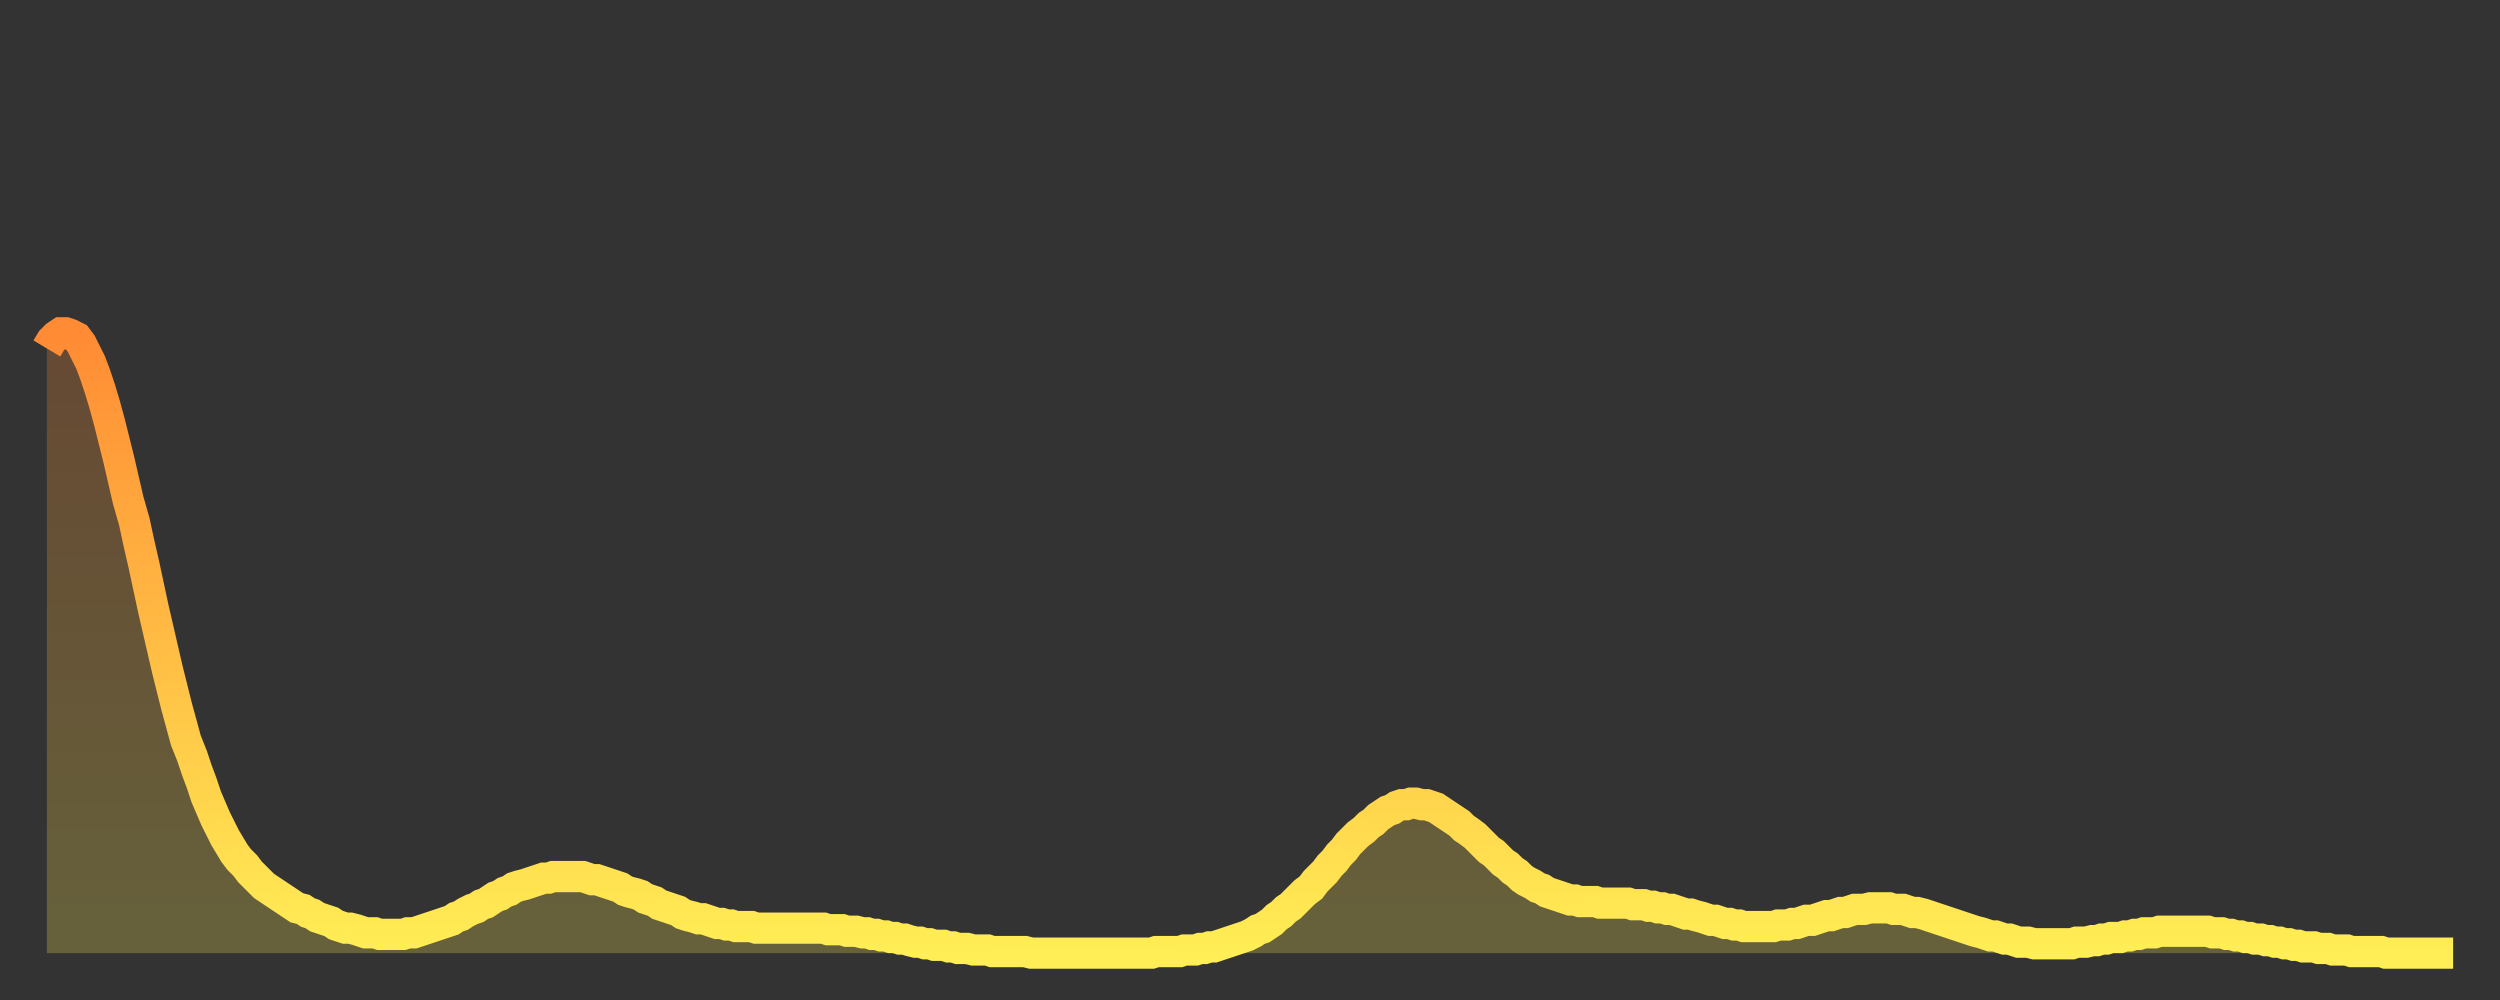 <?xml version="1.0" encoding="utf-8" ?>
<svg baseProfile="full" height="64" version="1.1" width="160" xmlns="http://www.w3.org/2000/svg" xmlns:ev="http://www.w3.org/2001/xml-events" xmlns:xlink="http://www.w3.org/1999/xlink"><rect width="100%" height="100%" fill="#333333" stroke="none"/><defs><linearGradient id="id522620" x1="0" x2="0" y1="0" y2="1"><stop offset="0%" stop-color="#ff8b34" /><stop offset="50%" stop-color="#ffbc44" /><stop offset="100%" stop-color="#ffee55" /></linearGradient></defs><g transform="translate(3,3)"><g><path d="M 0.0 19.3 0.3 18.8 0.6 18.5 0.9 18.3 1.2 18.3 1.5 18.4 1.9 18.6 2.2 19.0 2.5 19.6 2.8 20.2 3.1 21.0 3.4 21.9 3.7 22.9 4.0 24.0 4.3 25.2 4.6 26.4 4.9 27.7 5.2 29.0 5.6 30.4 5.9 31.8 6.2 33.1 6.5 34.5 6.8 35.9 7.1 37.2 7.4 38.5 7.7 39.8 8.0 41.0 8.3 42.2 8.6 43.3 8.9 44.4 9.3 45.4 9.6 46.3 9.9 47.1 10.2 48.0 10.5 48.7 10.8 49.4 11.1 50.0 11.4 50.6 11.7 51.1 12.0 51.6 12.3 52.0 12.7 52.4 13.0 52.8 13.3 53.1 13.6 53.4 13.9 53.7 14.2 53.9 14.5 54.1 14.8 54.3 15.1 54.5 15.4 54.7 15.7 54.9 16.0 55.1 16.4 55.2 16.7 55.4 17.0 55.5 17.3 55.7 17.6 55.8 17.9 55.9 18.2 56.0 18.5 56.2 18.8 56.3 19.1 56.4 19.4 56.4 19.8 56.5 20.1 56.6 20.4 56.7 20.7 56.7 21.0 56.7 21.3 56.8 21.6 56.8 21.9 56.8 22.2 56.8 22.5 56.8 22.8 56.8 23.1 56.7 23.5 56.7 23.8 56.6 24.1 56.5 24.4 56.4 24.7 56.3 25.0 56.2 25.3 56.1 25.6 56.0 25.9 55.9 26.2 55.7 26.5 55.6 26.8 55.4 27.2 55.2 27.5 55.1 27.8 54.9 28.1 54.8 28.4 54.6 28.7 54.4 29.0 54.3 29.3 54.1 29.6 54.0 29.9 53.8 30.2 53.7 30.6 53.6 30.9 53.5 31.2 53.4 31.5 53.3 31.8 53.2 32.1 53.2 32.4 53.1 32.7 53.1 33.0 53.1 33.3 53.1 33.6 53.1 33.9 53.1 34.3 53.1 34.6 53.2 34.9 53.3 35.2 53.3 35.5 53.4 35.8 53.5 36.1 53.6 36.4 53.7 36.7 53.8 37.0 54.0 37.3 54.1 37.7 54.2 38.0 54.3 38.3 54.5 38.6 54.6 38.9 54.7 39.2 54.9 39.5 55.0 39.8 55.1 40.1 55.2 40.4 55.3 40.7 55.5 41.0 55.6 41.4 55.7 41.7 55.8 42.0 55.8 42.3 55.9 42.6 56.0 42.9 56.1 43.2 56.1 43.5 56.2 43.8 56.2 44.1 56.3 44.4 56.3 44.7 56.3 45.1 56.3 45.4 56.4 45.7 56.4 46.0 56.4 46.3 56.4 46.6 56.4 46.9 56.4 47.2 56.4 47.5 56.4 47.8 56.4 48.1 56.4 48.5 56.4 48.8 56.4 49.1 56.4 49.4 56.4 49.7 56.4 50.0 56.5 50.3 56.5 50.6 56.5 50.9 56.5 51.2 56.6 51.5 56.6 51.8 56.6 52.2 56.7 52.5 56.7 52.8 56.8 53.1 56.8 53.4 56.9 53.7 56.9 54.0 57.0 54.3 57.0 54.6 57.1 54.9 57.1 55.2 57.2 55.6 57.3 55.9 57.3 56.2 57.4 56.5 57.4 56.8 57.5 57.1 57.5 57.4 57.5 57.7 57.6 58.0 57.6 58.3 57.7 58.6 57.7 58.9 57.7 59.3 57.8 59.6 57.8 59.9 57.8 60.2 57.8 60.5 57.9 60.8 57.9 61.1 57.9 61.4 57.9 61.7 57.9 62.0 57.9 62.3 57.9 62.6 57.9 63.0 58.0 63.3 58.0 63.6 58.0 63.9 58.0 64.2 58.0 64.5 58.0 64.8 58.0 65.1 58.0 65.4 58.0 65.7 58.0 66.0 58.0 66.4 58.0 66.7 58.0 67.0 58.0 67.3 58.0 67.6 58.0 67.9 58.0 68.2 58.0 68.5 58.0 68.8 58.0 69.1 58.0 69.4 58.0 69.7 58.0 70.1 58.0 70.4 58.0 70.7 58.0 71.0 57.9 71.3 57.9 71.6 57.9 71.9 57.9 72.2 57.9 72.5 57.9 72.8 57.8 73.1 57.8 73.5 57.8 73.8 57.7 74.1 57.7 74.4 57.6 74.7 57.6 75.0 57.5 75.3 57.4 75.6 57.3 75.9 57.2 76.2 57.1 76.5 57.0 76.8 56.9 77.2 56.7 77.5 56.5 77.8 56.4 78.1 56.2 78.4 56.0 78.7 55.7 79.0 55.5 79.3 55.2 79.6 55.0 79.9 54.7 80.2 54.4 80.5 54.1 80.9 53.8 81.2 53.4 81.5 53.1 81.8 52.8 82.1 52.4 82.4 52.1 82.7 51.7 83.0 51.4 83.3 51.0 83.6 50.7 83.9 50.4 84.3 50.1 84.6 49.8 84.9 49.6 85.2 49.3 85.5 49.1 85.8 48.9 86.1 48.8 86.4 48.6 86.7 48.5 87.0 48.5 87.3 48.4 87.6 48.4 88.0 48.5 88.3 48.5 88.6 48.6 88.9 48.7 89.2 48.9 89.5 49.1 89.8 49.3 90.1 49.5 90.4 49.7 90.7 50.0 91.0 50.2 91.4 50.5 91.7 50.8 92.0 51.1 92.3 51.4 92.6 51.6 92.9 51.9 93.2 52.2 93.5 52.4 93.8 52.7 94.1 52.9 94.4 53.2 94.7 53.4 95.1 53.6 95.4 53.8 95.7 53.9 96.0 54.1 96.3 54.2 96.6 54.3 96.9 54.4 97.2 54.5 97.5 54.6 97.8 54.6 98.1 54.7 98.4 54.7 98.8 54.7 99.1 54.7 99.4 54.8 99.7 54.8 100.0 54.8 100.3 54.8 100.6 54.8 100.9 54.8 101.2 54.8 101.5 54.9 101.8 54.9 102.2 54.9 102.5 55.0 102.8 55.0 103.1 55.1 103.4 55.1 103.7 55.2 104.0 55.2 104.3 55.3 104.6 55.4 104.9 55.5 105.2 55.5 105.5 55.6 105.9 55.7 106.2 55.8 106.5 55.9 106.8 55.9 107.1 56.0 107.4 56.1 107.7 56.1 108.0 56.2 108.3 56.2 108.6 56.3 108.9 56.3 109.3 56.3 109.6 56.3 109.9 56.3 110.2 56.3 110.5 56.3 110.8 56.2 111.1 56.2 111.4 56.2 111.7 56.1 112.0 56.1 112.3 56.0 112.6 55.9 113.0 55.9 113.3 55.8 113.6 55.7 113.9 55.6 114.2 55.6 114.5 55.5 114.8 55.4 115.1 55.4 115.4 55.3 115.7 55.2 116.0 55.2 116.3 55.2 116.7 55.1 117.0 55.1 117.3 55.1 117.6 55.1 117.9 55.1 118.2 55.2 118.5 55.2 118.8 55.2 119.1 55.3 119.4 55.4 119.7 55.4 120.1 55.5 120.4 55.6 120.7 55.7 121.0 55.8 121.3 55.9 121.6 56.0 121.9 56.1 122.2 56.2 122.5 56.3 122.8 56.4 123.1 56.5 123.4 56.6 123.8 56.7 124.1 56.8 124.4 56.9 124.7 56.9 125.0 57.0 125.3 57.1 125.6 57.1 125.9 57.2 126.2 57.3 126.5 57.3 126.8 57.3 127.2 57.4 127.5 57.4 127.8 57.4 128.1 57.4 128.4 57.4 128.7 57.4 129.0 57.4 129.3 57.4 129.6 57.4 129.9 57.3 130.2 57.3 130.5 57.3 130.9 57.2 131.2 57.2 131.5 57.1 131.8 57.1 132.1 57.0 132.4 57.0 132.7 57.0 133.0 56.9 133.3 56.9 133.6 56.8 133.9 56.8 134.2 56.7 134.6 56.7 134.9 56.7 135.2 56.6 135.5 56.6 135.8 56.6 136.1 56.6 136.4 56.6 136.7 56.6 137.0 56.6 137.3 56.6 137.6 56.6 138.0 56.6 138.3 56.6 138.6 56.7 138.9 56.7 139.2 56.7 139.5 56.8 139.8 56.8 140.1 56.9 140.4 56.9 140.7 57.0 141.0 57.0 141.3 57.1 141.7 57.1 142.0 57.2 142.3 57.2 142.6 57.3 142.9 57.3 143.2 57.4 143.5 57.4 143.8 57.5 144.1 57.5 144.4 57.6 144.7 57.6 145.1 57.6 145.4 57.7 145.7 57.7 146.0 57.7 146.3 57.8 146.6 57.8 146.9 57.8 147.2 57.8 147.5 57.9 147.8 57.9 148.1 57.9 148.4 57.9 148.8 57.9 149.1 57.9 149.4 57.9 149.7 58.0 150.0 58.0 150.3 58.0 150.6 58.0 150.9 58.0 151.2 58.0 151.5 58.0 151.8 58.0 152.1 58.0 152.5 58.0 152.8 58.0 153.1 58.0 153.4 58.0 153.7 58.0 154.0 58.0" fill="none" id="graph-curve" opacity="1" stroke="url(#id522620)" stroke-width="2" /><path d="M 0 58 L 0.0 19.3 0.3 18.8 0.6 18.5 0.9 18.3 1.2 18.3 1.5 18.4 1.9 18.6 2.2 19.0 2.5 19.6 2.8 20.2 3.1 21.0 3.4 21.9 3.7 22.9 4.0 24.0 4.3 25.2 4.6 26.4 4.9 27.7 5.2 29.0 5.6 30.4 5.9 31.8 6.2 33.1 6.5 34.5 6.8 35.9 7.1 37.2 7.4 38.5 7.7 39.8 8.0 41.0 8.3 42.2 8.6 43.3 8.9 44.4 9.3 45.4 9.6 46.3 9.9 47.1 10.2 48.0 10.5 48.7 10.8 49.4 11.1 50.0 11.4 50.6 11.7 51.1 12.0 51.6 12.3 52.0 12.7 52.4 13.0 52.8 13.3 53.1 13.6 53.4 13.9 53.7 14.2 53.9 14.5 54.1 14.8 54.3 15.1 54.5 15.4 54.7 15.7 54.9 16.0 55.1 16.4 55.2 16.7 55.4 17.0 55.5 17.3 55.7 17.6 55.8 17.9 55.9 18.2 56.0 18.5 56.2 18.8 56.3 19.1 56.4 19.4 56.4 19.8 56.5 20.1 56.6 20.4 56.7 20.7 56.7 21.0 56.7 21.3 56.8 21.6 56.8 21.9 56.8 22.2 56.8 22.5 56.8 22.8 56.8 23.1 56.7 23.5 56.7 23.8 56.6 24.1 56.5 24.4 56.4 24.7 56.3 25.0 56.2 25.3 56.1 25.6 56.0 25.9 55.9 26.2 55.7 26.5 55.6 26.8 55.4 27.2 55.2 27.5 55.1 27.8 54.9 28.1 54.8 28.4 54.6 28.7 54.4 29.0 54.3 29.3 54.1 29.6 54.0 29.9 53.8 30.2 53.7 30.6 53.6 30.9 53.5 31.2 53.4 31.5 53.3 31.8 53.2 32.1 53.2 32.4 53.1 32.7 53.1 33.0 53.1 33.3 53.1 33.6 53.1 33.9 53.1 34.3 53.1 34.6 53.2 34.9 53.3 35.2 53.3 35.5 53.4 35.8 53.5 36.1 53.6 36.4 53.7 36.7 53.8 37.0 54.0 37.3 54.1 37.7 54.2 38.0 54.3 38.3 54.5 38.6 54.6 38.9 54.7 39.2 54.9 39.5 55.0 39.8 55.1 40.1 55.2 40.4 55.3 40.7 55.5 41.0 55.6 41.4 55.7 41.7 55.8 42.0 55.8 42.3 55.9 42.6 56.0 42.9 56.1 43.2 56.1 43.5 56.2 43.8 56.2 44.1 56.3 44.4 56.3 44.7 56.3 45.1 56.3 45.4 56.4 45.7 56.4 46.0 56.4 46.3 56.4 46.6 56.4 46.9 56.4 47.2 56.4 47.5 56.4 47.8 56.4 48.1 56.4 48.5 56.4 48.8 56.4 49.1 56.4 49.4 56.4 49.7 56.4 50.0 56.5 50.3 56.5 50.6 56.5 50.9 56.5 51.2 56.6 51.5 56.6 51.8 56.6 52.2 56.7 52.5 56.7 52.8 56.8 53.1 56.8 53.4 56.9 53.7 56.9 54.0 57.0 54.3 57.0 54.6 57.1 54.9 57.1 55.2 57.2 55.6 57.3 55.9 57.3 56.2 57.4 56.5 57.4 56.8 57.5 57.1 57.5 57.4 57.5 57.7 57.6 58.0 57.6 58.3 57.7 58.6 57.7 58.9 57.7 59.3 57.8 59.6 57.8 59.9 57.8 60.2 57.8 60.5 57.9 60.8 57.9 61.1 57.9 61.4 57.9 61.7 57.9 62.0 57.9 62.3 57.9 62.6 57.9 63.0 58.0 63.3 58.0 63.6 58.0 63.9 58.0 64.2 58.0 64.5 58.0 64.8 58.0 65.1 58.0 65.4 58.0 65.7 58.0 66.0 58.0 66.4 58.0 66.7 58.0 67.0 58.0 67.3 58.0 67.6 58.0 67.9 58.0 68.2 58.0 68.5 58.0 68.8 58.0 69.1 58.0 69.4 58.0 69.7 58.0 70.1 58.0 70.4 58.0 70.7 58.0 71.0 57.9 71.3 57.9 71.6 57.9 71.9 57.9 72.2 57.9 72.5 57.9 72.8 57.8 73.1 57.8 73.5 57.8 73.8 57.7 74.1 57.7 74.4 57.6 74.7 57.6 75.0 57.5 75.3 57.4 75.6 57.3 75.9 57.2 76.2 57.1 76.5 57.0 76.8 56.9 77.2 56.7 77.5 56.5 77.8 56.4 78.1 56.2 78.4 56.0 78.7 55.7 79.0 55.5 79.3 55.2 79.6 55.0 79.9 54.7 80.2 54.4 80.5 54.1 80.9 53.8 81.2 53.4 81.5 53.1 81.8 52.8 82.1 52.4 82.4 52.1 82.7 51.7 83.0 51.4 83.3 51.0 83.6 50.7 83.9 50.4 84.3 50.1 84.6 49.8 84.9 49.6 85.2 49.3 85.5 49.1 85.8 48.9 86.1 48.8 86.4 48.6 86.7 48.5 87.0 48.5 87.3 48.4 87.6 48.4 88.0 48.5 88.3 48.5 88.6 48.6 88.9 48.7 89.2 48.9 89.5 49.1 89.8 49.3 90.1 49.5 90.4 49.7 90.7 50.0 91.0 50.2 91.4 50.5 91.7 50.8 92.0 51.1 92.3 51.4 92.6 51.6 92.9 51.9 93.2 52.2 93.5 52.4 93.8 52.7 94.1 52.9 94.4 53.2 94.7 53.4 95.1 53.6 95.4 53.8 95.7 53.9 96.0 54.1 96.3 54.2 96.6 54.3 96.9 54.4 97.2 54.5 97.5 54.6 97.8 54.6 98.1 54.7 98.4 54.7 98.8 54.7 99.1 54.7 99.4 54.8 99.7 54.8 100.0 54.8 100.3 54.8 100.6 54.8 100.9 54.8 101.2 54.8 101.5 54.9 101.8 54.9 102.2 54.9 102.5 55.0 102.8 55.0 103.1 55.1 103.4 55.1 103.7 55.2 104.0 55.2 104.3 55.3 104.6 55.4 104.9 55.5 105.2 55.5 105.5 55.6 105.9 55.7 106.2 55.8 106.5 55.9 106.8 55.9 107.1 56.0 107.4 56.1 107.7 56.1 108.0 56.2 108.3 56.2 108.6 56.3 108.9 56.3 109.3 56.3 109.6 56.3 109.9 56.3 110.2 56.3 110.5 56.3 110.8 56.2 111.1 56.2 111.4 56.2 111.7 56.1 112.0 56.1 112.3 56.0 112.6 55.9 113.0 55.9 113.3 55.8 113.6 55.7 113.9 55.6 114.2 55.6 114.5 55.5 114.8 55.4 115.1 55.4 115.4 55.3 115.7 55.2 116.0 55.2 116.3 55.2 116.7 55.1 117.0 55.1 117.3 55.1 117.6 55.1 117.9 55.1 118.2 55.2 118.5 55.2 118.8 55.2 119.1 55.3 119.4 55.4 119.7 55.4 120.1 55.5 120.4 55.6 120.7 55.7 121.0 55.8 121.3 55.9 121.6 56.0 121.9 56.1 122.2 56.2 122.5 56.3 122.8 56.4 123.1 56.5 123.4 56.6 123.8 56.7 124.1 56.8 124.4 56.9 124.7 56.9 125.0 57.0 125.3 57.1 125.6 57.1 125.9 57.2 126.2 57.3 126.5 57.3 126.8 57.3 127.2 57.4 127.5 57.4 127.8 57.4 128.1 57.4 128.4 57.4 128.7 57.4 129.0 57.4 129.3 57.4 129.6 57.4 129.9 57.3 130.2 57.3 130.5 57.3 130.9 57.2 131.2 57.2 131.5 57.1 131.8 57.1 132.1 57.0 132.4 57.0 132.7 57.0 133.0 56.9 133.3 56.9 133.6 56.8 133.9 56.8 134.2 56.7 134.6 56.7 134.9 56.7 135.2 56.6 135.5 56.6 135.8 56.6 136.1 56.6 136.4 56.6 136.7 56.6 137.0 56.6 137.3 56.6 137.6 56.6 138.0 56.6 138.3 56.6 138.6 56.7 138.9 56.7 139.2 56.7 139.5 56.8 139.8 56.8 140.1 56.9 140.4 56.9 140.7 57.0 141.0 57.0 141.3 57.1 141.7 57.1 142.0 57.2 142.3 57.2 142.6 57.3 142.9 57.3 143.2 57.4 143.5 57.4 143.8 57.5 144.1 57.5 144.4 57.6 144.7 57.6 145.1 57.6 145.4 57.7 145.7 57.7 146.0 57.7 146.3 57.8 146.6 57.8 146.9 57.8 147.2 57.8 147.5 57.9 147.8 57.9 148.1 57.9 148.4 57.9 148.8 57.9 149.1 57.9 149.4 57.9 149.7 58.0 150.0 58.0 150.3 58.0 150.6 58.0 150.9 58.0 151.2 58.0 151.5 58.0 151.8 58.0 152.1 58.0 152.5 58.0 152.8 58.0 153.1 58.0 153.4 58.0 153.7 58.0 154.0 58.0 154 58" fill="url(#id522620)" fill-opacity=".25" id="graph-shadow" /></g></g></svg>